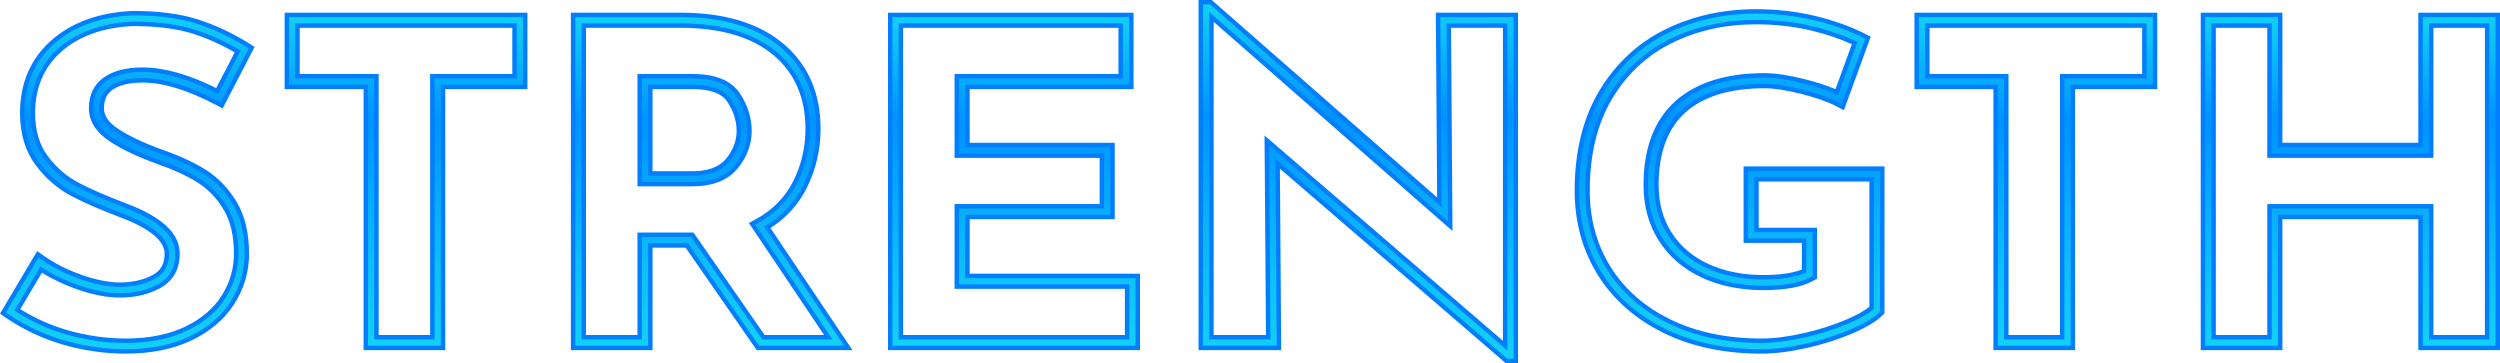 <svg xmlns="http://www.w3.org/2000/svg" xmlns:xlink="http://www.w3.org/1999/xlink" width="564.335" height="82" viewBox="0 0 564.335 82"><defs><linearGradient id="a" x1="0.5" x2="0.5" y2="1" gradientUnits="objectBoundingBox"><stop offset="0" stop-color="#12d0f5"/><stop offset="0.32" stop-color="#0093ff"/><stop offset="0.759" stop-color="#0dbff8"/><stop offset="1" stop-color="#12d1f5"/></linearGradient></defs><g transform="translate(-73.274 -789.813)"><g transform="translate(0 -0.154)" fill="url(#a)"><path d="M 101.672 869.292 C 97.02 869.292 92.341 868.628 87.765 867.317 C 83.171 866.004 78.835 863.97 74.879 861.273 L 74.331 860.898 L 73.944 860.633 L 74.183 860.23 L 81.542 847.835 L 81.818 847.371 L 82.26 847.681 L 82.884 848.12 C 85.405 849.892 88.339 851.371 91.605 852.514 C 94.843 853.65 97.777 854.227 100.325 854.227 C 103.283 854.227 105.877 853.628 108.037 852.446 C 109.985 851.38 110.932 849.673 110.932 847.228 C 110.932 845.682 110.093 844.177 108.437 842.755 C 106.71 841.273 104.082 839.865 100.627 838.571 C 96.245 836.913 92.54 835.297 89.611 833.766 C 86.561 832.172 83.895 829.859 81.689 826.892 C 79.434 823.862 78.29 820.028 78.29 815.496 C 78.29 808.904 80.606 803.512 85.173 799.468 C 89.681 795.478 95.736 793.281 103.171 792.939 L 103.182 792.938 L 103.194 792.938 L 103.204 792.938 C 108.982 792.938 113.89 793.573 117.791 794.825 C 121.673 796.072 125.495 797.86 129.149 800.139 L 129.704 800.484 L 130.096 800.729 L 129.883 801.139 L 123.555 813.321 L 123.323 813.767 L 122.878 813.533 L 122.25 813.203 C 115.824 809.818 110.19 808.102 105.506 808.102 C 102.453 808.102 100.085 808.663 98.466 809.77 C 96.972 810.792 96.246 812.309 96.246 814.409 C 96.246 816.3 97.373 817.959 99.691 819.48 C 102.255 821.164 105.743 822.801 110.058 824.345 C 113.711 825.619 116.895 827.105 119.518 828.76 C 122.224 830.472 124.5 832.852 126.283 835.834 C 128.081 838.845 128.992 842.679 128.992 847.228 C 128.992 851.199 127.9 854.926 125.746 858.305 C 123.595 861.68 120.411 864.388 116.284 866.357 C 112.201 868.304 107.285 869.292 101.672 869.292 Z M 77.182 859.905 C 80.667 862.148 84.449 863.861 88.429 864.999 C 92.788 866.247 97.243 866.88 101.672 866.88 C 106.922 866.88 111.488 865.972 115.246 864.18 C 118.96 862.408 121.808 859.995 123.712 857.008 C 125.615 854.023 126.58 850.732 126.58 847.228 C 126.58 843.121 125.783 839.704 124.212 837.072 C 122.624 834.416 120.611 832.306 118.23 830.799 C 115.762 829.242 112.742 827.835 109.254 826.619 C 104.752 825.009 101.09 823.286 98.367 821.497 C 95.359 819.522 93.834 817.137 93.834 814.409 C 93.834 811.495 94.934 809.265 97.104 807.778 C 99.133 806.392 101.959 805.69 105.506 805.69 C 110.312 805.69 115.958 807.312 122.295 810.512 L 126.922 801.606 C 123.723 799.706 120.406 798.198 117.054 797.122 C 113.394 795.947 108.746 795.351 103.238 795.35 C 96.395 795.667 90.855 797.66 86.772 801.274 C 82.744 804.84 80.702 809.625 80.702 815.496 C 80.702 819.498 81.685 822.847 83.624 825.452 C 85.61 828.125 88 830.202 90.728 831.627 C 93.567 833.112 97.183 834.689 101.477 836.314 C 109.462 839.304 113.344 842.874 113.344 847.228 C 113.344 850.586 111.948 853.054 109.195 854.563 C 106.676 855.94 103.692 856.639 100.325 856.639 C 97.504 856.639 94.301 856.017 90.807 854.791 C 87.788 853.734 85.022 852.4 82.576 850.82 L 77.182 859.905 Z" stroke="none"/><path d="M 101.672 868.792 C 107.211 868.792 112.055 867.82 116.069 865.905 C 120.11 863.978 123.224 861.331 125.324 858.037 C 127.427 854.739 128.492 851.102 128.492 847.228 C 128.492 842.771 127.605 839.023 125.853 836.091 C 124.111 833.176 121.89 830.852 119.251 829.183 C 116.662 827.549 113.51 826.078 109.889 824.816 C 105.537 823.258 102.014 821.604 99.417 819.898 C 96.946 818.277 95.746 816.481 95.746 814.409 C 95.746 812.132 96.543 810.479 98.184 809.357 C 99.887 808.192 102.351 807.602 105.506 807.602 C 110.271 807.602 115.983 809.337 122.482 812.76 L 123.111 813.091 L 129.439 800.908 L 128.885 800.563 C 125.261 798.303 121.478 796.534 117.638 795.301 C 113.787 794.065 108.942 793.438 103.204 793.438 L 103.194 793.438 C 95.877 793.775 89.925 795.93 85.505 799.843 C 81.049 803.787 78.79 809.053 78.79 815.496 C 78.79 819.917 79.9 823.651 82.09 826.593 C 84.251 829.499 86.858 831.764 89.843 833.323 C 92.753 834.844 96.44 836.452 100.802 838.102 C 107.856 840.745 111.432 843.814 111.432 847.228 C 111.432 849.872 110.4 851.723 108.277 852.885 C 106.042 854.107 103.368 854.727 100.325 854.727 C 97.721 854.727 94.731 854.141 91.44 852.986 C 88.129 851.827 85.154 850.327 82.597 848.529 L 81.972 848.09 L 74.613 860.485 L 75.161 860.86 C 79.072 863.526 83.358 865.537 87.903 866.836 C 92.433 868.134 97.065 868.792 101.672 868.792 M 82.413 850.115 C 84.93 851.798 87.807 853.211 90.973 854.319 C 94.415 855.527 97.561 856.139 100.325 856.139 C 103.607 856.139 106.51 855.461 108.954 854.124 C 111.536 852.71 112.844 850.391 112.844 847.228 C 112.844 843.107 109.067 839.69 101.3 836.782 C 96.991 835.151 93.356 833.567 90.496 832.071 C 87.703 830.611 85.255 828.485 83.223 825.751 C 81.218 823.057 80.202 819.608 80.202 815.496 C 80.202 809.476 82.301 804.565 86.44 800.9 C 90.613 797.207 96.272 795.17 103.227 794.85 C 108.79 794.85 113.493 795.454 117.207 796.646 C 120.739 797.78 124.227 799.385 127.582 801.42 L 122.51 811.182 C 116.064 807.87 110.346 806.19 105.506 806.19 C 102.062 806.19 99.33 806.863 97.387 808.191 C 95.361 809.578 94.334 811.67 94.334 814.409 C 94.334 816.958 95.783 819.203 98.642 821.079 C 101.332 822.847 104.956 824.551 109.419 826.147 C 112.944 827.376 115.998 828.8 118.497 830.377 C 120.946 831.926 123.013 834.093 124.641 836.815 C 126.259 839.526 127.08 843.029 127.08 847.228 C 127.08 850.828 126.089 854.21 124.133 857.277 C 122.178 860.345 119.26 862.819 115.461 864.632 C 111.638 866.454 106.999 867.38 101.672 867.38 C 97.197 867.38 92.695 866.74 88.291 865.48 C 84.105 864.282 80.143 862.46 76.507 860.062 L 82.413 850.115 M 101.672 869.792 C 96.973 869.792 92.248 869.121 87.627 867.798 C 82.982 866.47 78.598 864.413 74.598 861.686 L 74.049 861.311 L 73.274 860.782 L 73.753 859.975 L 81.112 847.58 L 81.664 846.651 L 82.547 847.272 L 83.172 847.711 C 85.655 849.457 88.548 850.914 91.77 852.042 C 94.955 853.16 97.833 853.727 100.325 853.727 C 103.198 853.727 105.712 853.148 107.797 852.008 C 109.595 851.024 110.432 849.505 110.432 847.228 C 110.432 845.834 109.651 844.457 108.111 843.135 C 106.429 841.691 103.852 840.313 100.451 839.039 C 96.05 837.374 92.326 835.749 89.38 834.209 C 86.262 832.58 83.539 830.219 81.288 827.19 C 78.967 824.072 77.79 820.138 77.79 815.496 C 77.79 808.755 80.163 803.236 84.842 799.094 C 89.437 795.026 95.596 792.787 103.148 792.439 L 103.171 792.438 L 103.194 792.438 L 103.204 792.438 C 109.034 792.438 113.993 793.081 117.944 794.349 C 121.866 795.609 125.725 797.414 129.414 799.714 L 129.968 800.06 L 130.753 800.549 L 130.327 801.369 L 123.998 813.552 L 123.535 814.443 L 122.646 813.976 L 122.017 813.646 C 115.663 810.299 110.108 808.602 105.506 808.602 C 102.556 808.602 100.282 809.134 98.749 810.182 C 97.382 811.117 96.746 812.46 96.746 814.409 C 96.746 816.119 97.799 817.641 99.965 819.062 C 102.496 820.724 105.946 822.343 110.222 823.873 C 113.914 825.16 117.131 826.662 119.785 828.338 C 122.558 830.091 124.888 832.527 126.712 835.577 C 128.557 838.667 129.492 842.587 129.492 847.228 C 129.492 851.296 128.374 855.113 126.168 858.574 C 123.965 862.029 120.712 864.799 116.499 866.808 C 112.349 868.788 107.36 869.792 101.672 869.792 Z M 77.86 859.743 C 81.19 861.833 84.788 863.438 88.566 864.518 C 92.88 865.754 97.29 866.38 101.672 866.38 C 106.846 866.38 111.341 865.488 115.03 863.729 C 118.658 861.998 121.438 859.646 123.29 856.74 C 125.141 853.835 126.08 850.635 126.08 847.228 C 126.08 843.213 125.307 839.882 123.782 837.328 C 122.235 834.74 120.277 832.686 117.962 831.222 C 115.527 829.685 112.542 828.295 109.089 827.091 L 109.086 827.09 L 109.082 827.089 C 104.546 825.467 100.849 823.726 98.093 821.915 C 96.553 820.904 95.37 819.768 94.576 818.539 C 93.752 817.263 93.334 815.873 93.334 814.409 C 93.334 812.892 93.626 811.527 94.203 810.352 C 94.788 809.16 95.67 808.155 96.822 807.366 C 98.935 805.922 101.857 805.19 105.506 805.19 C 110.278 805.19 115.849 806.755 122.079 809.844 L 126.259 801.797 C 123.219 800.028 120.075 798.617 116.901 797.598 C 113.293 796.44 108.7 795.852 103.25 795.85 C 96.529 796.163 91.096 798.114 87.103 801.649 C 83.188 805.115 81.202 809.774 81.202 815.496 C 81.202 819.388 82.152 822.637 84.025 825.154 C 85.966 827.766 88.299 829.794 90.959 831.184 C 93.781 832.66 97.379 834.228 101.654 835.846 C 109.856 838.917 113.844 842.641 113.844 847.228 C 113.844 848.976 113.472 850.522 112.738 851.823 C 111.997 853.137 110.886 854.206 109.435 855.001 C 106.841 856.42 103.777 857.139 100.325 857.139 C 97.447 857.139 94.189 856.508 90.641 855.263 C 87.765 854.256 85.112 852.998 82.743 851.519 L 77.86 859.743 Z" stroke="none" fill="#007efd"/></g><g transform="translate(-3.974 -0.178)" fill="url(#a)"><path d="M 177.255 868.526 L 176.755 868.526 L 160.318 868.526 L 159.818 868.526 L 159.818 868.026 L 159.818 809.61 L 142.494 809.61 L 141.994 809.61 L 141.994 809.11 L 141.994 793.858 L 141.994 793.358 L 142.494 793.358 L 195.305 793.358 L 195.805 793.358 L 195.805 793.858 L 195.805 809.11 L 195.805 809.61 L 195.305 809.61 L 177.255 809.61 L 177.255 868.026 L 177.255 868.526 Z M 162.23 866.113 L 174.843 866.113 L 174.843 807.697 L 174.843 807.197 L 175.343 807.197 L 193.393 807.197 L 193.393 795.77 L 144.406 795.77 L 144.406 807.197 L 161.73 807.197 L 162.23 807.197 L 162.23 807.697 L 162.23 866.113 Z" stroke="none"/><path d="M 176.755 868.026 L 176.755 809.11 L 195.305 809.11 L 195.305 793.858 L 142.494 793.858 L 142.494 809.11 L 160.318 809.11 L 160.318 868.026 L 176.755 868.026 M 143.906 795.27 L 193.893 795.27 L 193.893 807.697 L 175.343 807.697 L 175.343 866.613 L 161.73 866.613 L 161.73 807.697 L 143.906 807.697 L 143.906 795.27 M 177.755 869.026 L 176.755 869.026 L 160.318 869.026 L 159.318 869.026 L 159.318 868.026 L 159.318 810.11 L 142.494 810.11 L 141.494 810.11 L 141.494 809.11 L 141.494 793.858 L 141.494 792.858 L 142.494 792.858 L 195.305 792.858 L 196.305 792.858 L 196.305 793.858 L 196.305 809.11 L 196.305 810.11 L 195.305 810.11 L 177.755 810.11 L 177.755 868.026 L 177.755 869.026 Z M 162.73 865.613 L 174.343 865.613 L 174.343 807.697 L 174.343 806.697 L 175.343 806.697 L 192.893 806.697 L 192.893 796.27 L 144.906 796.27 L 144.906 806.697 L 161.73 806.697 L 162.73 806.697 L 162.73 807.697 L 162.73 865.613 Z" stroke="none" fill="#007efd"/></g><g transform="translate(-7.993 -0.178)" fill="url(#a)"><path d="M 272.754 868.526 L 271.816 868.526 L 252.61 868.526 L 252.348 868.526 L 252.199 868.311 L 236.286 845.394 L 228.072 845.394 L 228.072 868.026 L 228.072 868.526 L 227.572 868.526 L 211.133 868.526 L 210.633 868.526 L 210.633 868.026 L 210.633 793.858 L 210.633 793.358 L 211.133 793.358 L 234.948 793.358 C 244.659 793.358 252.329 795.665 257.745 800.215 C 263.222 804.817 265.999 811.164 265.999 819.079 C 265.999 823.728 264.962 828.151 262.917 832.224 C 261.035 835.973 258.201 839.03 254.49 841.319 L 272.231 867.747 L 272.754 868.526 Z M 253.61 866.113 L 268.23 866.113 L 251.341 840.957 L 251.036 840.504 L 251.515 840.24 L 252.191 839.868 C 256.031 837.758 258.914 834.822 260.761 831.141 C 262.636 827.409 263.587 823.35 263.587 819.079 C 263.587 811.91 261.099 806.184 256.193 802.061 C 251.224 797.887 244.076 795.77 234.948 795.77 L 213.045 795.77 L 213.045 866.113 L 225.66 866.113 L 225.66 843.482 L 225.66 842.982 L 226.16 842.982 L 237.287 842.982 L 237.548 842.982 L 237.697 843.197 L 253.61 866.113 Z M 237.539 831.555 L 226.16 831.555 L 225.66 831.555 L 225.66 831.055 L 225.66 807.697 L 225.66 807.197 L 226.16 807.197 L 237.642 807.197 C 242.61 807.197 246.051 808.593 247.871 811.347 C 249.586 813.943 250.455 816.711 250.455 819.574 C 250.455 822.484 249.421 825.219 247.383 827.703 C 245.286 830.259 241.974 831.555 237.539 831.555 Z M 228.072 829.143 L 237.539 829.143 C 241.217 829.143 243.902 828.144 245.518 826.174 C 247.193 824.131 248.043 821.91 248.043 819.574 C 248.043 817.192 247.308 814.871 245.858 812.676 C 244.514 810.641 241.749 809.61 237.642 809.61 L 228.072 809.61 L 228.072 829.143 Z" stroke="none"/><path d="M 271.816 868.026 L 253.782 841.162 C 257.634 838.894 260.555 835.816 262.47 832 C 264.479 827.998 265.499 823.651 265.499 819.079 C 265.499 811.318 262.782 805.101 257.423 800.598 C 252.1 796.126 244.539 793.858 234.948 793.858 L 211.133 793.858 L 211.133 868.026 L 227.572 868.026 L 227.572 844.894 L 236.548 844.894 L 252.61 868.026 L 271.816 868.026 M 226.16 843.482 L 226.16 866.613 L 212.545 866.613 L 212.545 795.27 L 234.948 795.27 C 244.197 795.27 251.453 797.426 256.515 801.679 C 261.539 805.901 264.087 811.755 264.087 819.079 C 264.087 823.429 263.118 827.563 261.208 831.365 C 259.315 835.139 256.361 838.147 252.432 840.306 L 251.756 840.678 L 269.168 866.613 L 253.349 866.613 L 237.287 843.482 L 226.16 843.482 M 237.539 831.055 C 241.818 831.055 244.999 829.821 246.997 827.386 C 248.96 824.994 249.955 822.365 249.955 819.574 C 249.955 816.811 249.114 814.136 247.454 811.622 C 245.732 809.017 242.431 807.697 237.642 807.697 L 226.16 807.697 L 226.16 831.055 L 237.539 831.055 M 227.572 809.11 L 237.642 809.11 C 241.927 809.11 244.832 810.217 246.276 812.401 C 247.78 814.679 248.543 817.092 248.543 819.574 C 248.543 822.029 247.655 824.356 245.905 826.491 C 244.189 828.582 241.374 829.643 237.539 829.643 L 227.572 829.643 L 227.572 809.11 M 273.692 869.026 L 271.816 869.026 L 252.61 869.026 L 252.087 869.026 L 251.788 868.596 L 236.024 845.894 L 228.572 845.894 L 228.572 868.026 L 228.572 869.026 L 227.572 869.026 L 211.133 869.026 L 210.133 869.026 L 210.133 868.026 L 210.133 793.858 L 210.133 792.858 L 211.133 792.858 L 234.948 792.858 C 244.78 792.858 252.558 795.204 258.067 799.832 C 263.662 804.534 266.499 811.009 266.499 819.079 C 266.499 823.806 265.444 828.305 263.364 832.449 C 261.515 836.132 258.768 839.162 255.191 841.468 L 272.646 867.468 L 273.692 869.026 Z M 253.872 865.613 L 267.292 865.613 L 250.926 841.236 L 250.317 840.329 L 251.274 839.802 L 251.95 839.43 C 255.7 837.369 258.514 834.505 260.314 830.917 C 262.154 827.254 263.087 823.271 263.087 819.079 C 263.087 812.064 260.659 806.468 255.871 802.444 C 250.995 798.347 243.955 796.27 234.948 796.27 L 213.545 796.27 L 213.545 865.613 L 225.16 865.613 L 225.16 843.482 L 225.16 842.482 L 226.16 842.482 L 237.287 842.482 L 237.81 842.482 L 238.108 842.912 L 253.872 865.613 Z M 237.539 832.055 L 226.16 832.055 L 225.16 832.055 L 225.16 831.055 L 225.16 807.697 L 225.16 806.697 L 226.16 806.697 L 237.642 806.697 C 242.788 806.697 246.37 808.169 248.288 811.071 C 250.058 813.75 250.955 816.611 250.955 819.574 C 250.955 822.603 249.883 825.445 247.77 828.02 C 245.573 830.697 242.131 832.055 237.539 832.055 Z M 228.572 828.643 L 237.539 828.643 C 241.06 828.643 243.615 827.705 245.131 825.856 C 246.731 823.905 247.543 821.792 247.543 819.574 C 247.543 817.292 246.836 815.064 245.441 812.952 C 244.195 811.066 241.571 810.11 237.642 810.11 L 228.572 810.11 L 228.572 828.643 Z" stroke="none" fill="#007efd"/></g><g transform="translate(-12.445 -0.178)" fill="url(#a)"><path d="M 342.553 868.526 L 342.053 868.526 L 287.169 868.526 L 286.669 868.526 L 286.669 868.026 L 286.669 793.858 L 286.669 793.358 L 287.169 793.358 L 340.602 793.358 L 341.102 793.358 L 341.102 793.858 L 341.102 809.11 L 341.102 809.61 L 340.602 809.61 L 304.107 809.61 L 304.107 822.717 L 336.353 822.717 L 336.853 822.717 L 336.853 823.217 L 336.853 838.469 L 336.853 838.969 L 336.353 838.969 L 304.107 838.969 L 304.107 852.274 L 342.053 852.274 L 342.553 852.274 L 342.553 852.774 L 342.553 868.026 L 342.553 868.526 Z M 289.081 866.113 L 340.141 866.113 L 340.141 854.686 L 302.195 854.686 L 301.695 854.686 L 301.695 854.186 L 301.695 837.057 L 301.695 836.557 L 302.195 836.557 L 334.441 836.557 L 334.441 825.129 L 302.195 825.129 L 301.695 825.129 L 301.695 824.629 L 301.695 807.697 L 301.695 807.197 L 302.195 807.197 L 338.69 807.197 L 338.69 795.77 L 289.081 795.77 L 289.081 866.113 Z" stroke="none"/><path d="M 342.053 868.026 L 342.053 852.774 L 303.607 852.774 L 303.607 838.469 L 336.353 838.469 L 336.353 823.217 L 303.607 823.217 L 303.607 809.11 L 340.602 809.11 L 340.602 793.858 L 287.169 793.858 L 287.169 868.026 L 342.053 868.026 M 288.581 795.27 L 339.19 795.27 L 339.19 807.697 L 302.195 807.697 L 302.195 824.629 L 334.941 824.629 L 334.941 837.057 L 302.195 837.057 L 302.195 854.186 L 340.641 854.186 L 340.641 866.613 L 288.581 866.613 L 288.581 795.27 M 343.053 869.026 L 342.053 869.026 L 287.169 869.026 L 286.169 869.026 L 286.169 868.026 L 286.169 793.858 L 286.169 792.858 L 287.169 792.858 L 340.602 792.858 L 341.602 792.858 L 341.602 793.858 L 341.602 809.11 L 341.602 810.11 L 340.602 810.11 L 304.607 810.11 L 304.607 822.217 L 336.353 822.217 L 337.353 822.217 L 337.353 823.217 L 337.353 838.469 L 337.353 839.469 L 336.353 839.469 L 304.607 839.469 L 304.607 851.774 L 342.053 851.774 L 343.053 851.774 L 343.053 852.774 L 343.053 868.026 L 343.053 869.026 Z M 289.581 865.613 L 339.641 865.613 L 339.641 855.186 L 302.195 855.186 L 301.195 855.186 L 301.195 854.186 L 301.195 837.057 L 301.195 836.057 L 302.195 836.057 L 333.941 836.057 L 333.941 825.629 L 302.195 825.629 L 301.195 825.629 L 301.195 824.629 L 301.195 807.697 L 301.195 806.697 L 302.195 806.697 L 338.19 806.697 L 338.19 796.27 L 289.581 796.27 L 289.581 865.613 Z" stroke="none" fill="#007efd"/></g><g transform="translate(-16.804)" fill="url(#a)"><path d="M 432.247 871.313 L 431.747 871.313 L 430.365 871.313 L 430.179 871.313 L 430.038 871.192 L 378.484 826.787 L 378.781 867.844 L 378.784 868.347 L 378.281 868.347 L 361.63 868.347 L 361.13 868.347 L 361.13 867.847 L 361.13 790.813 L 361.13 790.313 L 361.63 790.313 L 363.224 790.313 L 363.412 790.313 L 363.553 790.437 L 414.997 835.501 L 414.701 793.683 L 414.697 793.18 L 415.201 793.18 L 431.747 793.18 L 432.247 793.18 L 432.247 793.68 L 432.247 870.813 L 432.247 871.313 Z M 376.034 821.492 L 376.868 822.211 L 429.834 867.833 L 429.834 795.592 L 417.126 795.592 L 417.439 839.741 L 417.447 840.854 L 416.61 840.12 L 363.542 793.634 L 363.542 865.935 L 376.355 865.935 L 376.042 822.593 L 376.034 821.492 Z" stroke="none"/><path d="M 431.747 870.813 L 431.747 793.68 L 415.201 793.68 L 415.505 836.611 L 363.224 790.813 L 361.63 790.813 L 361.63 867.847 L 378.281 867.847 L 377.976 825.69 L 430.365 870.813 L 431.747 870.813 M 376.542 822.59 L 376.859 866.435 L 363.042 866.435 L 363.042 792.531 L 416.939 839.744 L 416.622 795.092 L 430.334 795.092 L 430.334 868.923 L 376.542 822.59 M 432.747 871.813 L 431.747 871.813 L 430.365 871.813 L 429.993 871.813 L 429.712 871.571 L 378.992 827.885 L 379.281 867.84 L 379.288 868.847 L 378.281 868.847 L 361.63 868.847 L 360.63 868.847 L 360.63 867.847 L 360.63 790.813 L 360.63 789.813 L 361.63 789.813 L 363.224 789.813 L 363.6 789.813 L 363.883 790.061 L 414.489 834.392 L 414.201 793.687 L 414.193 792.68 L 415.201 792.68 L 431.747 792.68 L 432.747 792.68 L 432.747 793.68 L 432.747 870.813 L 432.747 871.813 Z M 375.526 820.395 L 377.194 821.832 L 429.334 866.742 L 429.334 796.092 L 417.629 796.092 L 417.939 839.737 L 417.955 841.963 L 416.281 840.496 L 364.042 794.737 L 364.042 865.435 L 375.852 865.435 L 375.542 822.597 L 375.526 820.395 Z" stroke="none" fill="#007efd"/></g><g transform="translate(-22.084 -0.129)" fill="url(#a)"><path d="M 492.932 869.267 C 484.697 869.267 477.353 867.712 471.105 864.645 C 464.815 861.561 459.89 857.222 456.468 851.747 C 453.046 846.274 451.311 839.956 451.311 832.969 C 451.311 824.286 453.147 816.811 456.767 810.751 C 460.396 804.677 465.341 800.064 471.465 797.042 C 477.547 794.04 484.351 792.518 491.688 792.518 C 496.388 792.518 500.877 793.028 505.029 794.035 C 509.179 795.041 512.893 796.371 516.069 797.987 L 516.627 798.27 L 517.022 798.471 L 516.87 798.887 L 511.508 813.58 L 511.312 814.118 L 510.806 813.851 L 510.09 813.475 C 508.171 812.466 505.487 811.519 502.116 810.66 C 498.74 809.799 495.894 809.363 493.657 809.363 C 485.712 809.363 479.586 811.253 475.449 814.983 C 471.347 818.68 469.268 824.299 469.268 831.683 C 469.268 835.909 470.284 839.63 472.287 842.744 C 474.293 845.863 477.139 848.292 480.745 849.964 C 484.402 851.661 488.642 852.521 493.346 852.521 C 497.391 852.521 500.503 852.044 502.606 851.102 L 502.606 844.258 L 489.945 844.258 L 489.445 844.258 L 489.445 843.758 L 489.445 828.506 L 489.445 828.006 L 489.945 828.006 L 519.752 828.006 L 520.252 828.006 L 520.252 828.506 L 520.252 860.246 L 520.252 860.453 L 520.106 860.599 L 519.901 860.805 C 518.603 862.115 516.427 863.412 513.25 864.771 C 510.189 866.081 506.772 867.167 503.095 868.001 C 499.394 868.841 495.975 869.267 492.932 869.267 Z M 491.688 794.93 C 484.723 794.93 478.278 796.368 472.532 799.204 C 466.832 802.017 462.225 806.318 458.838 811.989 C 455.444 817.67 453.723 824.728 453.723 832.969 C 453.723 839.497 455.335 845.385 458.514 850.469 C 461.692 855.555 466.285 859.596 472.167 862.479 C 478.083 865.383 485.069 866.855 492.932 866.855 C 495.796 866.855 499.035 866.449 502.56 865.649 C 506.101 864.846 509.378 863.804 512.301 862.554 C 514.855 861.462 516.716 860.413 517.84 859.433 L 517.84 830.418 L 491.858 830.418 L 491.858 841.845 L 504.518 841.845 L 505.018 841.845 L 505.018 842.345 L 505.018 852.266 L 505.018 852.562 L 504.76 852.704 L 504.394 852.906 C 501.912 854.27 498.298 854.934 493.346 854.934 C 488.29 854.934 483.708 853.998 479.729 852.153 C 475.7 850.282 472.513 847.555 470.259 844.05 C 468.001 840.542 466.855 836.381 466.855 831.683 C 466.855 823.586 469.203 817.365 473.834 813.191 C 478.428 809.05 485.098 806.951 493.657 806.951 C 496.094 806.951 499.14 807.412 502.712 808.323 C 505.609 809.061 508.049 809.873 509.977 810.74 L 514.018 799.667 C 511.222 798.345 508.01 797.239 504.461 796.378 C 500.496 795.417 496.199 794.93 491.688 794.93 Z" stroke="none"/><path d="M 492.932 868.767 C 495.941 868.767 499.323 868.345 502.985 867.513 C 506.635 866.686 510.023 865.608 513.053 864.311 C 516.171 862.978 518.295 861.716 519.547 860.452 L 519.752 860.246 L 519.752 828.506 L 489.945 828.506 L 489.945 843.758 L 503.106 843.758 L 503.106 851.42 C 500.934 852.483 497.654 853.021 493.346 853.021 C 488.568 853.021 484.257 852.145 480.535 850.417 C 476.84 848.704 473.924 846.213 471.867 843.015 C 469.811 839.819 468.768 836.008 468.768 831.683 C 468.768 824.151 470.903 818.407 475.114 814.611 C 479.347 810.796 485.586 808.863 493.657 808.863 C 495.936 808.863 498.823 809.304 502.239 810.175 C 505.652 811.045 508.372 812.007 510.323 813.032 L 511.039 813.409 L 516.4 798.716 L 515.842 798.432 C 512.699 796.833 509.021 795.518 504.911 794.521 C 500.798 793.524 496.348 793.018 491.688 793.018 C 484.429 793.018 477.699 794.522 471.686 797.49 C 465.649 800.47 460.775 805.018 457.196 811.007 C 453.622 816.989 451.811 824.378 451.811 832.969 C 451.811 839.86 453.521 846.09 456.892 851.482 C 460.263 856.876 465.119 861.154 471.325 864.197 C 477.505 867.23 484.774 868.767 492.932 868.767 M 491.688 794.43 C 496.237 794.43 500.574 794.922 504.578 795.892 C 508.339 796.805 511.721 797.988 514.643 799.412 L 510.26 811.422 C 508.287 810.481 505.711 809.604 502.588 808.807 C 499.058 807.907 496.054 807.451 493.657 807.451 C 485.226 807.451 478.669 809.507 474.169 813.562 C 469.648 817.637 467.355 823.734 467.355 831.683 C 467.355 836.283 468.474 840.353 470.68 843.779 C 472.883 847.205 475.999 849.87 479.94 851.7 C 483.851 853.513 488.361 854.434 493.346 854.434 C 498.211 854.434 501.747 853.791 504.153 852.468 L 504.518 852.266 L 504.518 842.345 L 491.358 842.345 L 491.358 829.918 L 518.34 829.918 L 518.34 859.656 C 517.196 860.715 515.233 861.844 512.498 863.013 C 509.546 864.277 506.239 865.327 502.671 866.137 C 499.112 866.945 495.836 867.355 492.932 867.355 C 484.993 867.355 477.932 865.866 471.947 862.928 C 465.981 860.003 461.319 855.901 458.09 850.734 C 454.86 845.569 453.223 839.592 453.223 832.969 C 453.223 824.638 454.968 817.492 458.409 811.732 C 461.845 805.979 466.522 801.612 472.311 798.756 C 478.128 795.885 484.647 794.43 491.688 794.43 M 492.932 869.767 C 484.62 869.767 477.202 868.195 470.885 865.094 C 464.509 861.968 459.516 857.567 456.044 852.012 C 452.572 846.458 450.811 840.051 450.811 832.969 C 450.811 824.194 452.67 816.633 456.338 810.494 C 460.017 804.336 465.032 799.659 471.243 796.593 C 477.395 793.557 484.274 792.018 491.688 792.018 C 496.428 792.018 500.956 792.533 505.146 793.549 C 509.335 794.565 513.086 795.908 516.296 797.541 L 516.853 797.824 L 517.644 798.225 L 517.34 799.058 L 511.978 813.752 L 511.586 814.827 L 510.573 814.294 L 509.857 813.917 C 507.973 812.927 505.326 811.994 501.992 811.144 C 498.657 810.294 495.853 809.863 493.657 809.863 C 485.84 809.863 479.826 811.71 475.783 815.354 C 471.792 818.952 469.768 824.446 469.768 831.683 C 469.768 835.811 470.757 839.442 472.708 842.474 C 474.661 845.511 477.436 847.878 480.955 849.51 C 484.546 851.177 488.715 852.021 493.346 852.021 C 497.133 852.021 500.075 851.602 502.106 850.772 L 502.106 844.758 L 489.945 844.758 L 488.945 844.758 L 488.945 843.758 L 488.945 828.506 L 488.945 827.506 L 489.945 827.506 L 519.752 827.506 L 520.752 827.506 L 520.752 828.506 L 520.752 860.246 L 520.752 860.659 L 520.461 860.952 L 520.255 861.158 C 518.912 862.513 516.684 863.846 513.447 865.231 C 510.358 866.552 506.912 867.648 503.206 868.489 C 499.469 869.337 496.012 869.767 492.932 869.767 Z M 491.688 795.43 C 484.801 795.43 478.43 796.851 472.754 799.653 C 467.141 802.422 462.604 806.659 459.267 812.245 C 455.92 817.847 454.223 824.82 454.223 832.969 C 454.223 839.402 455.809 845.2 458.938 850.204 C 462.066 855.209 466.591 859.189 472.387 862.031 C 478.234 864.9 485.146 866.355 492.932 866.355 C 495.758 866.355 498.961 865.954 502.45 865.162 C 505.961 864.365 509.209 863.333 512.105 862.094 C 514.484 861.077 516.242 860.105 517.34 859.201 L 517.34 830.918 L 492.358 830.918 L 492.358 841.345 L 504.518 841.345 L 505.518 841.345 L 505.518 842.345 L 505.518 852.266 L 505.518 852.857 L 505.001 853.142 L 504.636 853.344 C 502.077 854.75 498.384 855.434 493.346 855.434 C 488.217 855.434 483.565 854.483 479.519 852.607 C 475.402 850.695 472.145 847.907 469.839 844.32 C 467.527 840.731 466.355 836.479 466.355 831.683 C 466.355 823.439 468.759 817.092 473.499 812.82 C 478.188 808.593 484.97 806.451 493.657 806.451 C 496.135 806.451 499.224 806.917 502.835 807.838 C 505.519 808.523 507.819 809.271 509.69 810.068 L 513.391 799.926 C 510.724 798.704 507.685 797.675 504.343 796.864 C 500.417 795.913 496.159 795.43 491.688 795.43 Z" stroke="none" fill="#007efd"/></g><g transform="translate(-26.854 -0.178)" fill="url(#a)"><path d="M 568.046 868.526 L 567.546 868.526 L 551.109 868.526 L 550.609 868.526 L 550.609 868.026 L 550.609 809.61 L 533.285 809.61 L 532.785 809.61 L 532.785 809.11 L 532.785 793.858 L 532.785 793.358 L 533.285 793.358 L 586.095 793.358 L 586.595 793.358 L 586.595 793.858 L 586.595 809.11 L 586.595 809.61 L 586.095 809.61 L 568.046 809.61 L 568.046 868.026 L 568.046 868.526 Z M 553.021 866.113 L 565.634 866.113 L 565.634 807.697 L 565.634 807.197 L 566.134 807.197 L 584.183 807.197 L 584.183 795.77 L 535.197 795.77 L 535.197 807.197 L 552.521 807.197 L 553.021 807.197 L 553.021 807.697 L 553.021 866.113 Z" stroke="none"/><path d="M 567.546 868.026 L 567.546 809.11 L 586.095 809.11 L 586.095 793.858 L 533.285 793.858 L 533.285 809.11 L 551.109 809.11 L 551.109 868.026 L 567.546 868.026 M 534.697 795.27 L 584.683 795.27 L 584.683 807.697 L 566.134 807.697 L 566.134 866.613 L 552.521 866.613 L 552.521 807.697 L 534.697 807.697 L 534.697 795.27 M 568.546 869.026 L 567.546 869.026 L 551.109 869.026 L 550.109 869.026 L 550.109 868.026 L 550.109 810.11 L 533.285 810.11 L 532.285 810.11 L 532.285 809.11 L 532.285 793.858 L 532.285 792.858 L 533.285 792.858 L 586.095 792.858 L 587.095 792.858 L 587.095 793.858 L 587.095 809.11 L 587.095 810.11 L 586.095 810.11 L 568.546 810.11 L 568.546 868.026 L 568.546 869.026 Z M 553.521 865.613 L 565.134 865.613 L 565.134 807.697 L 565.134 806.697 L 566.134 806.697 L 583.683 806.697 L 583.683 796.27 L 535.697 796.27 L 535.697 806.697 L 552.521 806.697 L 553.521 806.697 L 553.521 807.697 L 553.521 865.613 Z" stroke="none" fill="#007efd"/></g><g transform="translate(-30.873 -0.178)" fill="url(#a)"><path d="M 667.982 868.526 L 667.482 868.526 L 651.043 868.526 L 650.543 868.526 L 650.543 868.026 L 650.543 838.969 L 618.863 838.969 L 618.863 868.026 L 618.863 868.526 L 618.363 868.526 L 601.925 868.526 L 601.425 868.526 L 601.425 868.026 L 601.425 793.858 L 601.425 793.358 L 601.925 793.358 L 618.363 793.358 L 618.863 793.358 L 618.863 793.858 L 618.863 822.717 L 650.543 822.717 L 650.543 793.858 L 650.543 793.358 L 651.043 793.358 L 667.482 793.358 L 667.982 793.358 L 667.982 793.858 L 667.982 868.026 L 667.982 868.526 Z M 652.956 866.113 L 665.57 866.113 L 665.57 795.77 L 652.956 795.77 L 652.956 824.629 L 652.956 825.129 L 652.456 825.129 L 616.951 825.129 L 616.451 825.129 L 616.451 824.629 L 616.451 795.77 L 603.837 795.77 L 603.837 866.113 L 616.451 866.113 L 616.451 837.057 L 616.451 836.557 L 616.951 836.557 L 652.456 836.557 L 652.956 836.557 L 652.956 837.057 L 652.956 866.113 Z" stroke="none"/><path d="M 667.482 868.026 L 667.482 793.858 L 651.043 793.858 L 651.043 823.217 L 618.363 823.217 L 618.363 793.858 L 601.925 793.858 L 601.925 868.026 L 618.363 868.026 L 618.363 838.469 L 651.043 838.469 L 651.043 868.026 L 667.482 868.026 M 616.951 837.057 L 616.951 866.613 L 603.337 866.613 L 603.337 795.27 L 616.951 795.27 L 616.951 824.629 L 652.456 824.629 L 652.456 795.27 L 666.07 795.27 L 666.07 866.613 L 652.456 866.613 L 652.456 837.057 L 616.951 837.057 M 668.482 869.026 L 667.482 869.026 L 651.043 869.026 L 650.043 869.026 L 650.043 868.026 L 650.043 839.469 L 619.363 839.469 L 619.363 868.026 L 619.363 869.026 L 618.363 869.026 L 601.925 869.026 L 600.925 869.026 L 600.925 868.026 L 600.925 793.858 L 600.925 792.858 L 601.925 792.858 L 618.363 792.858 L 619.363 792.858 L 619.363 793.858 L 619.363 822.217 L 650.043 822.217 L 650.043 793.858 L 650.043 792.858 L 651.043 792.858 L 667.482 792.858 L 668.482 792.858 L 668.482 793.858 L 668.482 868.026 L 668.482 869.026 Z M 653.456 865.613 L 665.07 865.613 L 665.07 796.27 L 653.456 796.27 L 653.456 824.629 L 653.456 825.629 L 652.456 825.629 L 616.951 825.629 L 615.951 825.629 L 615.951 824.629 L 615.951 796.27 L 604.337 796.27 L 604.337 865.613 L 615.951 865.613 L 615.951 837.057 L 615.951 836.057 L 616.951 836.057 L 652.456 836.057 L 653.456 836.057 L 653.456 837.057 L 653.456 865.613 Z" stroke="none" fill="#007efd"/></g></g></svg>